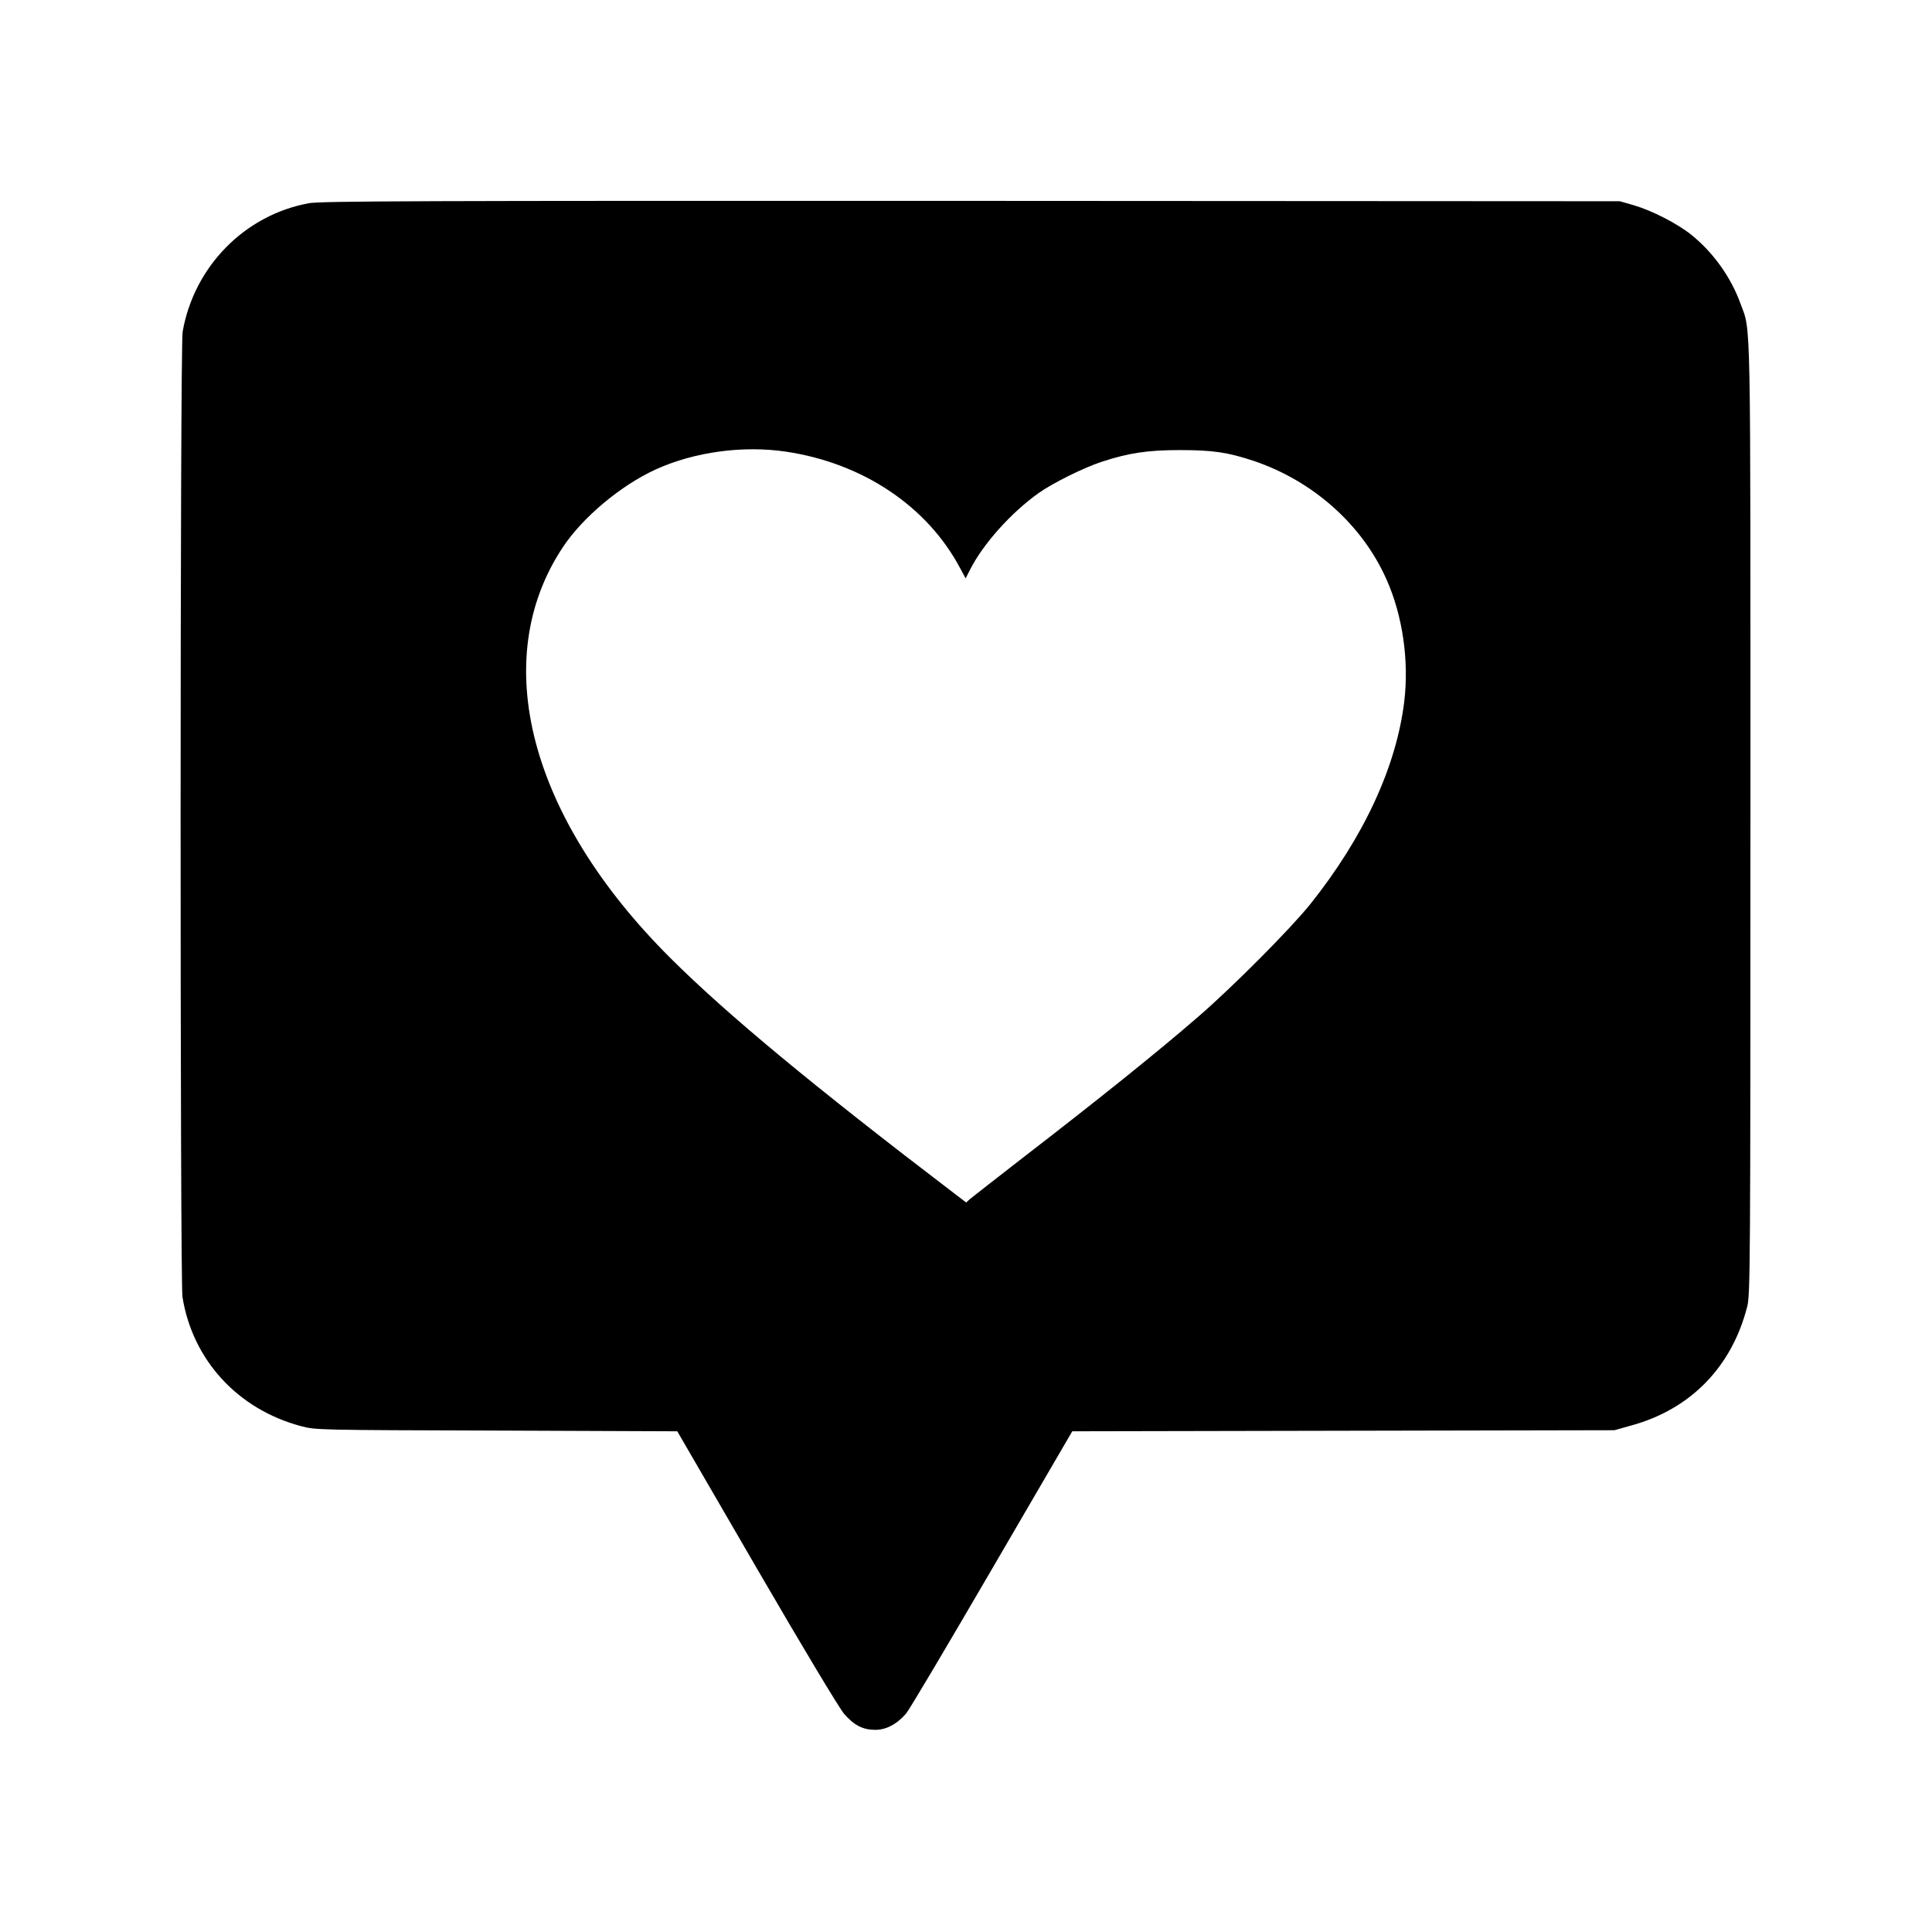 <?xml version="1.0" standalone="no"?>
<!DOCTYPE svg PUBLIC "-//W3C//DTD SVG 20010904//EN"
 "http://www.w3.org/TR/2001/REC-SVG-20010904/DTD/svg10.dtd">
<svg version="1.0" xmlns="http://www.w3.org/2000/svg"
 width="1080pt" height="1080pt" viewBox="0 0 1080 1080"
 preserveAspectRatio="xMidYMid meet">
<g transform="translate(0,1080) scale(0.1,-0.1)"
fill="#000000" stroke="none">
<path d="M1727 9664 c-358 -65 -642 -353 -706 -718 -15 -82 -15 -5304 -1
-5396 56 -352 309 -628 662 -722 83 -22 88 -22 1093 -25 l1011 -4 444 -765
c256 -441 464 -787 489 -815 56 -64 105 -89 174 -89 60 0 120 31 172 91 17 19
232 382 479 806 l450 772 1515 3 1516 3 96 27 c330 91 560 327 646 664 17 65
18 222 18 2729 0 2894 4 2714 -56 2879 -53 147 -154 287 -275 384 -79 63 -218
134 -319 164 l-80 23 -3625 2 c-3096 1 -3636 -1 -3703 -13z m2668 -1389 c428
-64 787 -304 971 -649 l32 -59 25 49 c73 144 229 318 382 427 78 56 256 144
355 176 149 49 256 65 435 65 183 0 267 -12 412 -60 333 -112 609 -358 744
-664 90 -202 126 -453 99 -680 -44 -367 -228 -762 -526 -1135 -110 -137 -432
-461 -624 -627 -227 -197 -557 -462 -985 -792 -148 -115 -280 -218 -292 -228
l-22 -20 -63 48 c-795 606 -1276 1005 -1591 1319 -789 786 -1019 1668 -600
2297 111 167 324 345 519 434 216 98 488 135 729 99z"/>
</g>
</svg>
